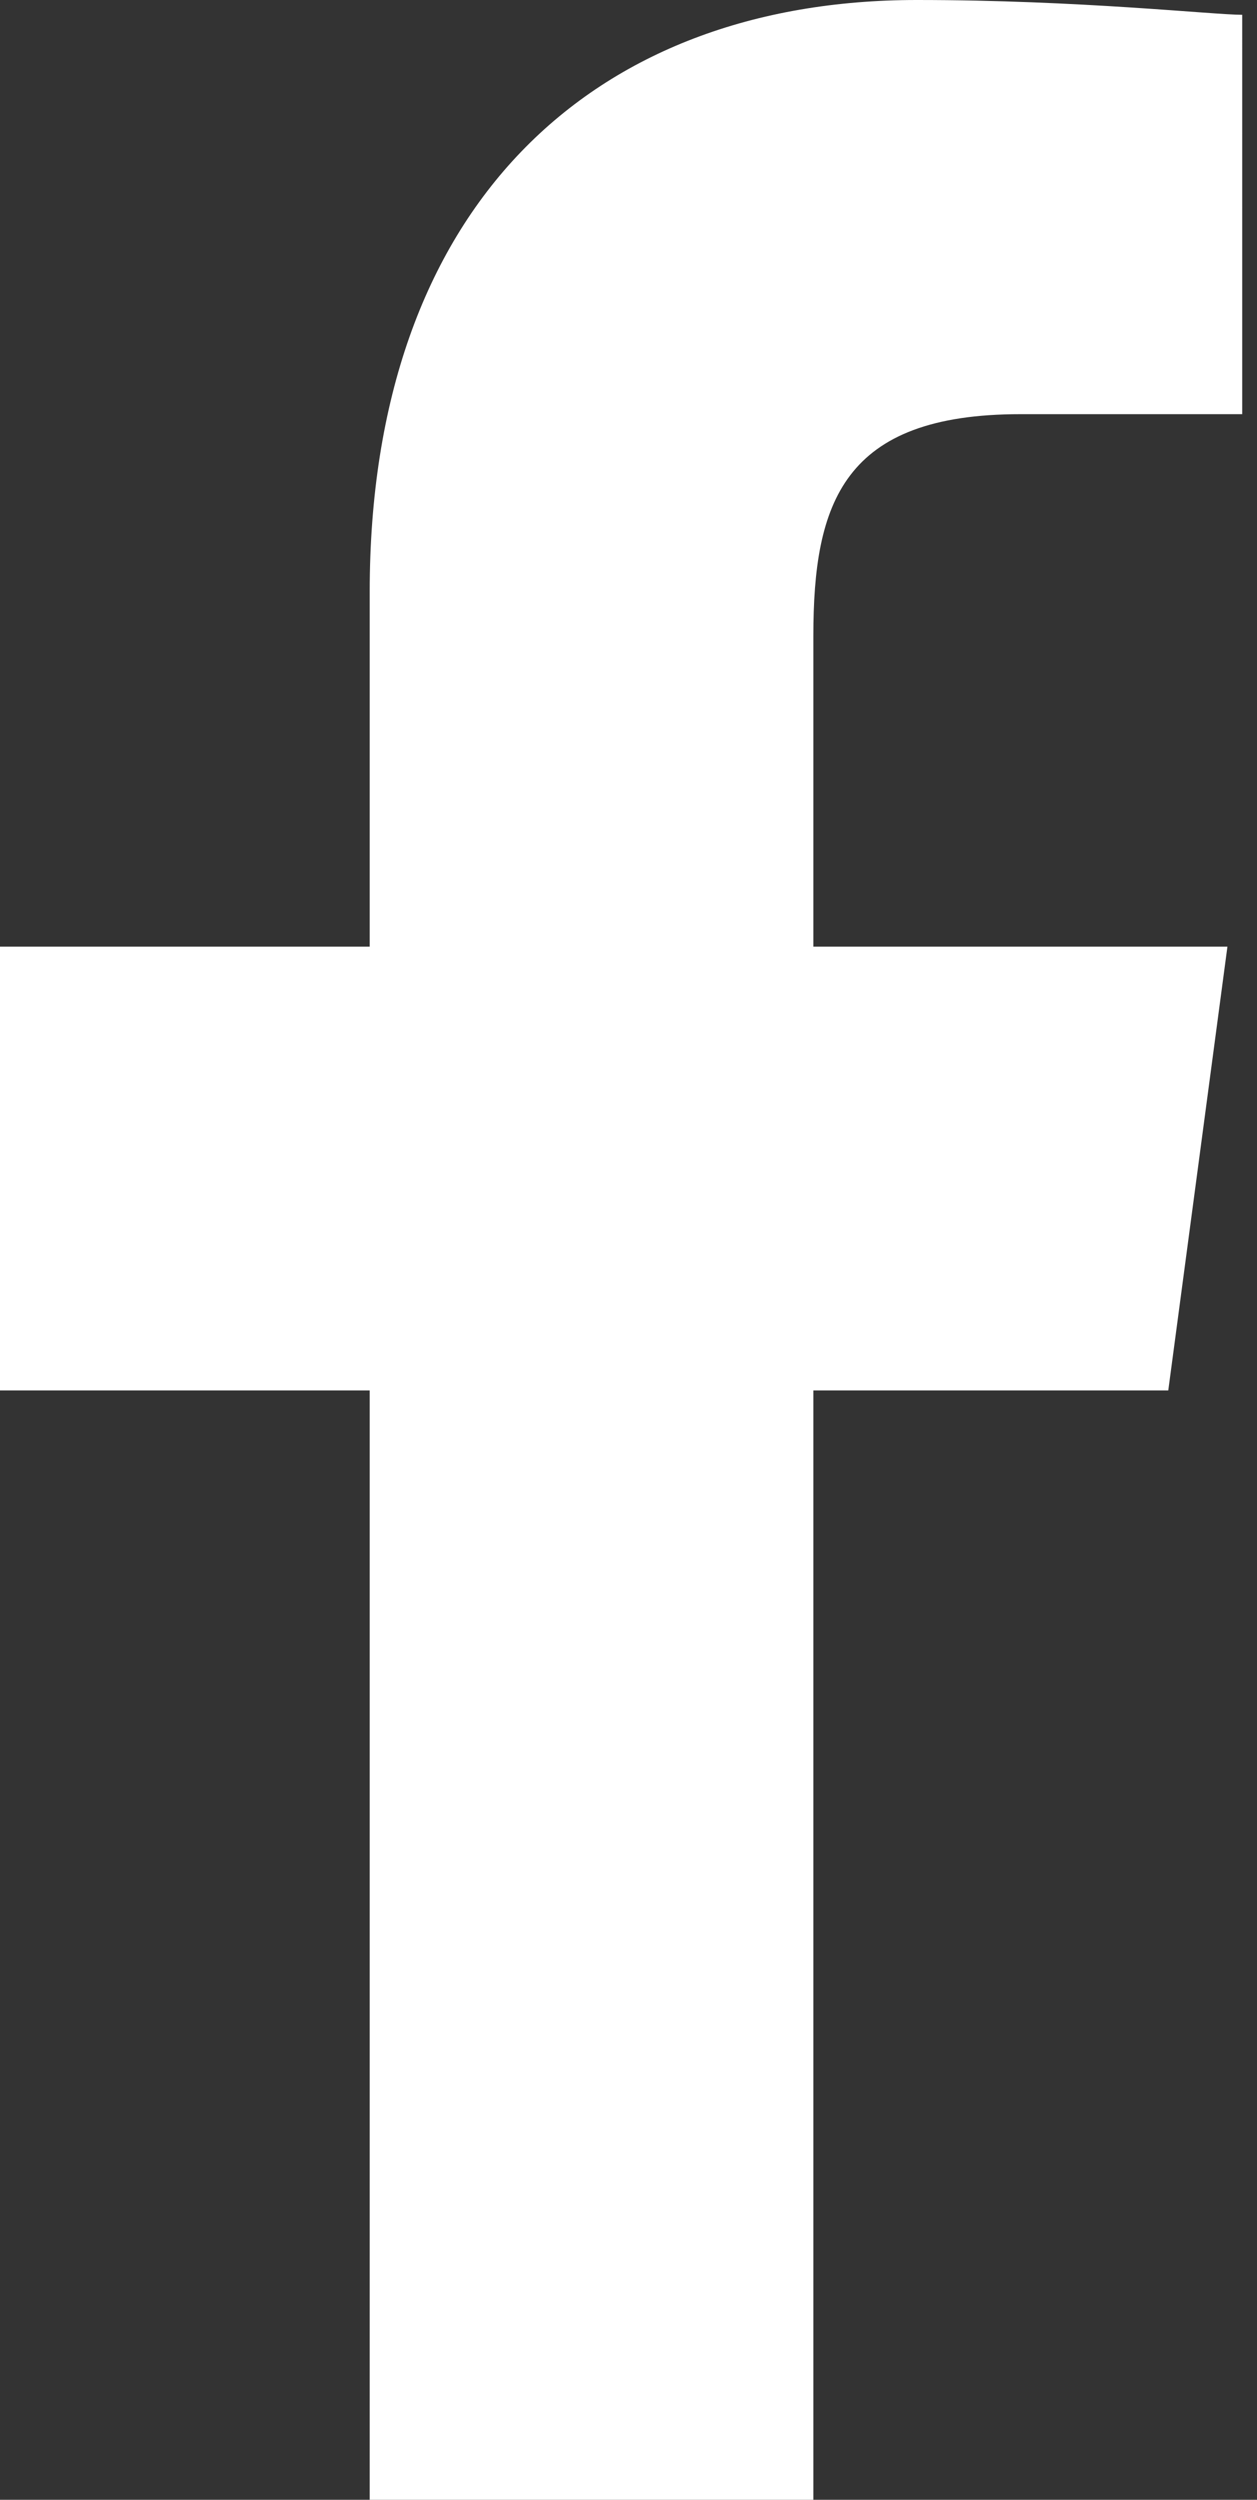 <?xml version="1.0" encoding="utf-8"?>
<!-- Generator: Adobe Illustrator 21.0.0, SVG Export Plug-In . SVG Version: 6.00 Build 0)  -->
<svg version="1.1" id="Layer_1" xmlns="http://www.w3.org/2000/svg" xmlns:xlink="http://www.w3.org/1999/xlink" x="0px" y="0px"
	 viewBox="0 0 8.5 16.9" style="enable-background:new 0 0 8.5 16.9;" xml:space="preserve">
<rect x="0" y="0" width="8.5" height="16.9" fill="#333333" stroke="none"/>
<style type="text/css">
	.st0{fill:#FFFFFF;}
</style>
<g>
	<g>
		<path class="st0" d="M6.9,2.8h1.5V0.1C8.2,0.1,7.3,0,6.2,0C4,0,2.5,1.4,2.5,4v2.4H0v3h2.5v7.6h3V9.4h2.4l0.4-3H5.5V4.3
			C5.5,3.4,5.7,2.8,6.9,2.8L6.9,2.8z M6.9,2.8"/>
	</g>
</g>
</svg>
